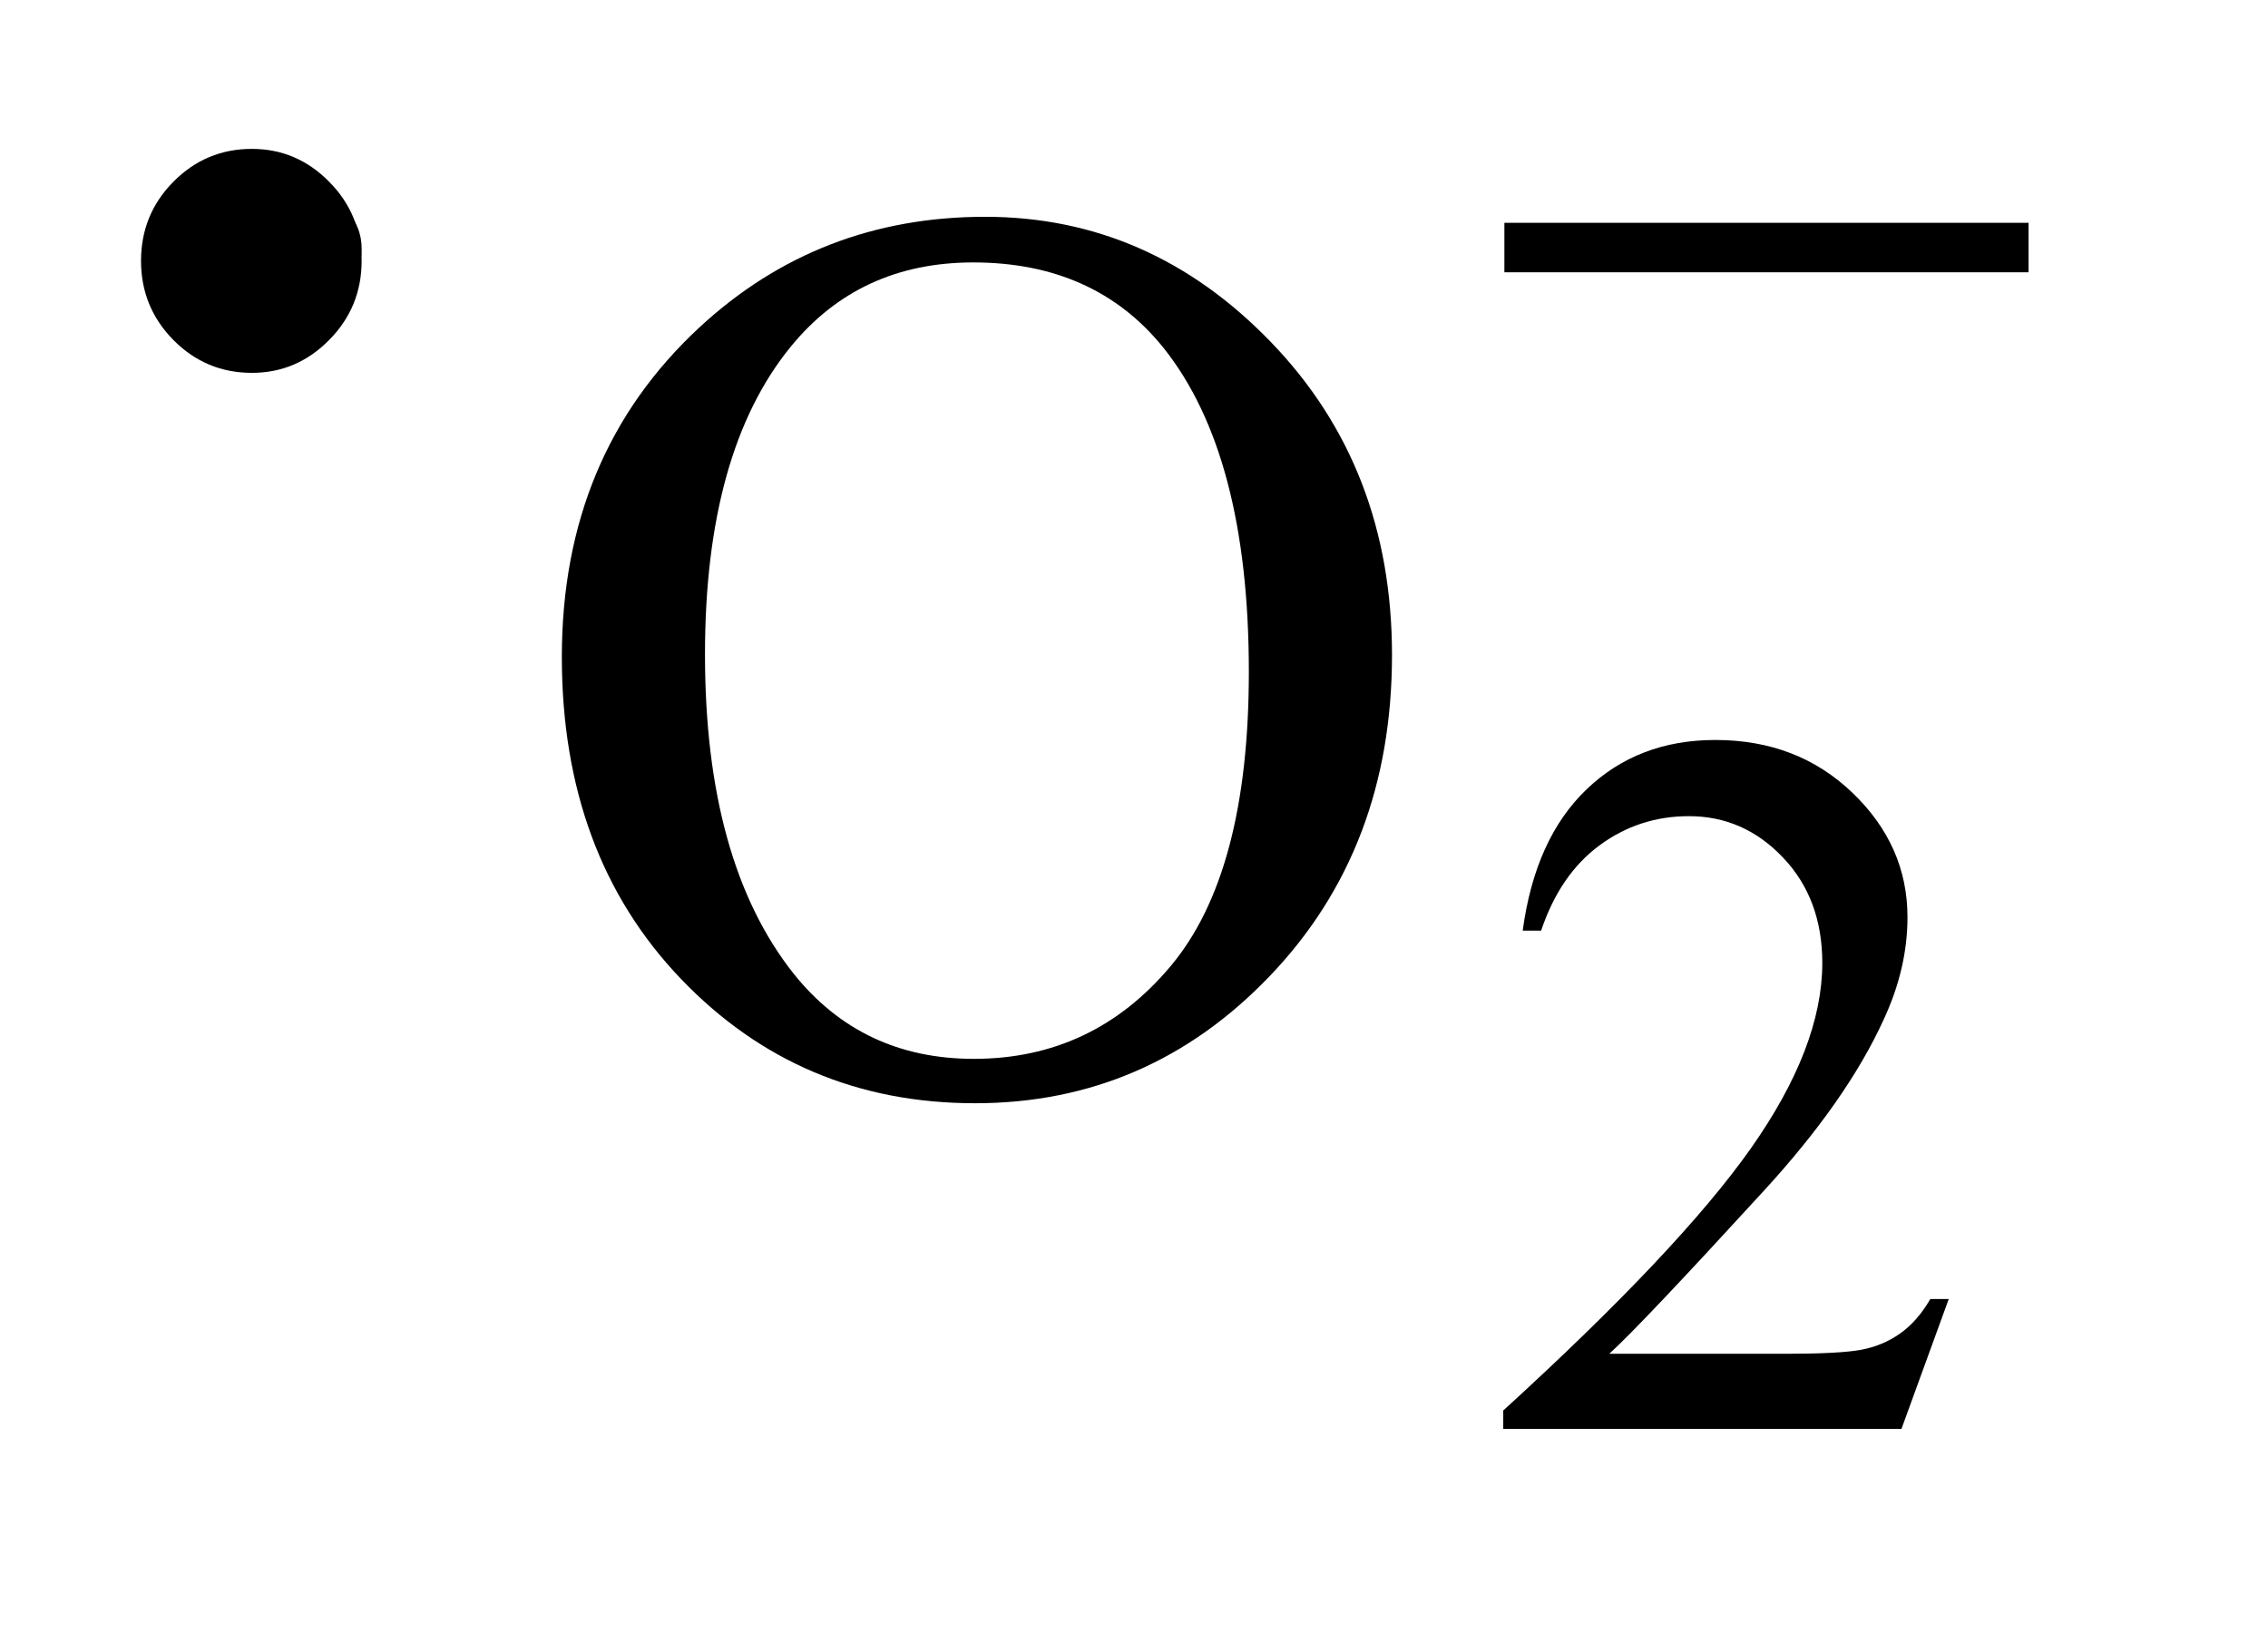 <?xml version="1.0" encoding="UTF-8"?>
<!DOCTYPE svg PUBLIC '-//W3C//DTD SVG 1.0//EN'
          'http://www.w3.org/TR/2001/REC-SVG-20010904/DTD/svg10.dtd'>
<svg stroke-dasharray="none" shape-rendering="auto" xmlns="http://www.w3.org/2000/svg" font-family="'Dialog'" text-rendering="auto" width="25" fill-opacity="1" color-interpolation="auto" color-rendering="auto" preserveAspectRatio="xMidYMid meet" font-size="12px" viewBox="0 0 25 18" fill="black" xmlns:xlink="http://www.w3.org/1999/xlink" stroke="black" image-rendering="auto" stroke-miterlimit="10" stroke-linecap="square" stroke-linejoin="miter" font-style="normal" stroke-width="1" height="18" stroke-dashoffset="0" font-weight="normal" stroke-opacity="1"
><!--Generated by the Batik Graphics2D SVG Generator--><defs id="genericDefs"
  /><g
  ><defs id="defs1"
    ><clipPath clipPathUnits="userSpaceOnUse" id="clipPath1"
      ><path d="M0.303 4.359 L15.588 4.359 L15.588 15.492 L0.303 15.492 L0.303 4.359 Z"
      /></clipPath
      ><clipPath clipPathUnits="userSpaceOnUse" id="clipPath2"
      ><path d="M9.678 139.27 L9.678 494.949 L498.027 494.949 L498.027 139.27 Z"
      /></clipPath
      ><clipPath clipPathUnits="userSpaceOnUse" id="clipPath3"
      ><path d="M0.303 4.359 L0.303 15.492 L15.588 15.492 L15.588 4.359 Z"
      /></clipPath
      ><clipPath clipPathUnits="userSpaceOnUse" id="clipPath4"
      ><path d="M50.256 167.713 L50.256 345.553 L295.212 345.553 L295.212 167.713 Z"
      /></clipPath
    ></defs
    ><g transform="scale(1.576,1.576) translate(-0.303,-4.359) matrix(0.031,0,0,0.031,0,0)"
    ><path d="M449.453 433.688 L438.781 463 L348.938 463 L348.938 458.844 Q388.578 422.688 404.75 399.781 Q420.922 376.859 420.922 357.875 Q420.922 343.391 412.047 334.078 Q403.188 324.75 390.828 324.75 Q379.594 324.75 370.672 331.328 Q361.75 337.891 357.484 350.578 L353.328 350.578 Q356.125 329.812 367.75 318.688 Q379.375 307.562 396.781 307.562 Q415.312 307.562 427.719 319.469 Q440.141 331.375 440.141 347.547 Q440.141 359.125 434.75 370.688 Q426.438 388.875 407.797 409.203 Q379.828 439.75 372.859 446.047 L412.625 446.047 Q424.75 446.047 429.625 445.156 Q434.516 444.25 438.438 441.5 Q442.375 438.734 445.297 433.688 L449.453 433.688 Z" stroke="none" clip-path="url(#clipPath2)"
    /></g
    ><g transform="matrix(0.049,0,0,0.049,-0.477,-6.869)"
    ><path d="M231.328 188.953 Q268.453 188.953 295.656 217.156 Q322.875 245.344 322.875 287.531 Q322.875 330.984 295.453 359.672 Q268.031 388.359 229.078 388.359 Q189.703 388.359 162.906 360.375 Q136.125 332.391 136.125 287.953 Q136.125 242.531 167.062 213.844 Q193.922 188.953 231.328 188.953 ZM228.656 199.219 Q203.062 199.219 187.594 218.203 Q168.328 241.828 168.328 287.391 Q168.328 334.078 188.297 359.25 Q203.625 378.375 228.797 378.375 Q255.656 378.375 273.156 357.422 Q290.672 336.469 290.672 291.328 Q290.672 242.391 271.406 218.344 Q255.938 199.219 228.656 199.219 Z" stroke="none" clip-path="url(#clipPath2)"
    /></g
    ><g transform="matrix(0.049,0,0,0.049,-0.477,-6.869)"
    ><path d="M91.094 196.156 Q91.094 201.312 87.438 204.969 Q83.797 208.625 78.75 208.625 Q73.578 208.625 69.922 204.969 Q66.281 201.312 66.281 196.156 Q66.281 190.984 69.922 187.344 Q73.578 183.688 78.75 183.688 Q83.797 183.688 87.438 187.344 Q91.094 190.984 91.094 196.156 ZM348.156 190.312 L466.078 190.312 L466.078 201.438 L348.156 201.438 L348.156 190.312 Z" stroke="none" clip-path="url(#clipPath2)"
    /></g
    ><g transform="matrix(0.098,0,0,0.099,-4.941,-16.544)"
    ><path d="M91.094 196.156 C91.094 199.594 89.875 202.531 87.438 204.969 C85.01 207.406 82.115 208.625 78.75 208.625 C75.302 208.625 72.359 207.406 69.922 204.969 C67.495 202.531 66.281 199.594 66.281 196.156 C66.281 192.708 67.495 189.771 69.922 187.344 C72.359 184.906 75.302 183.688 78.75 183.688 C82.115 183.688 85.01 184.906 87.438 187.344 C89.875 189.771 91.094 192.708 91.094 196.156 Z" stroke="none" clip-path="url(#clipPath4)"
    /></g
  ></g
></svg
>
